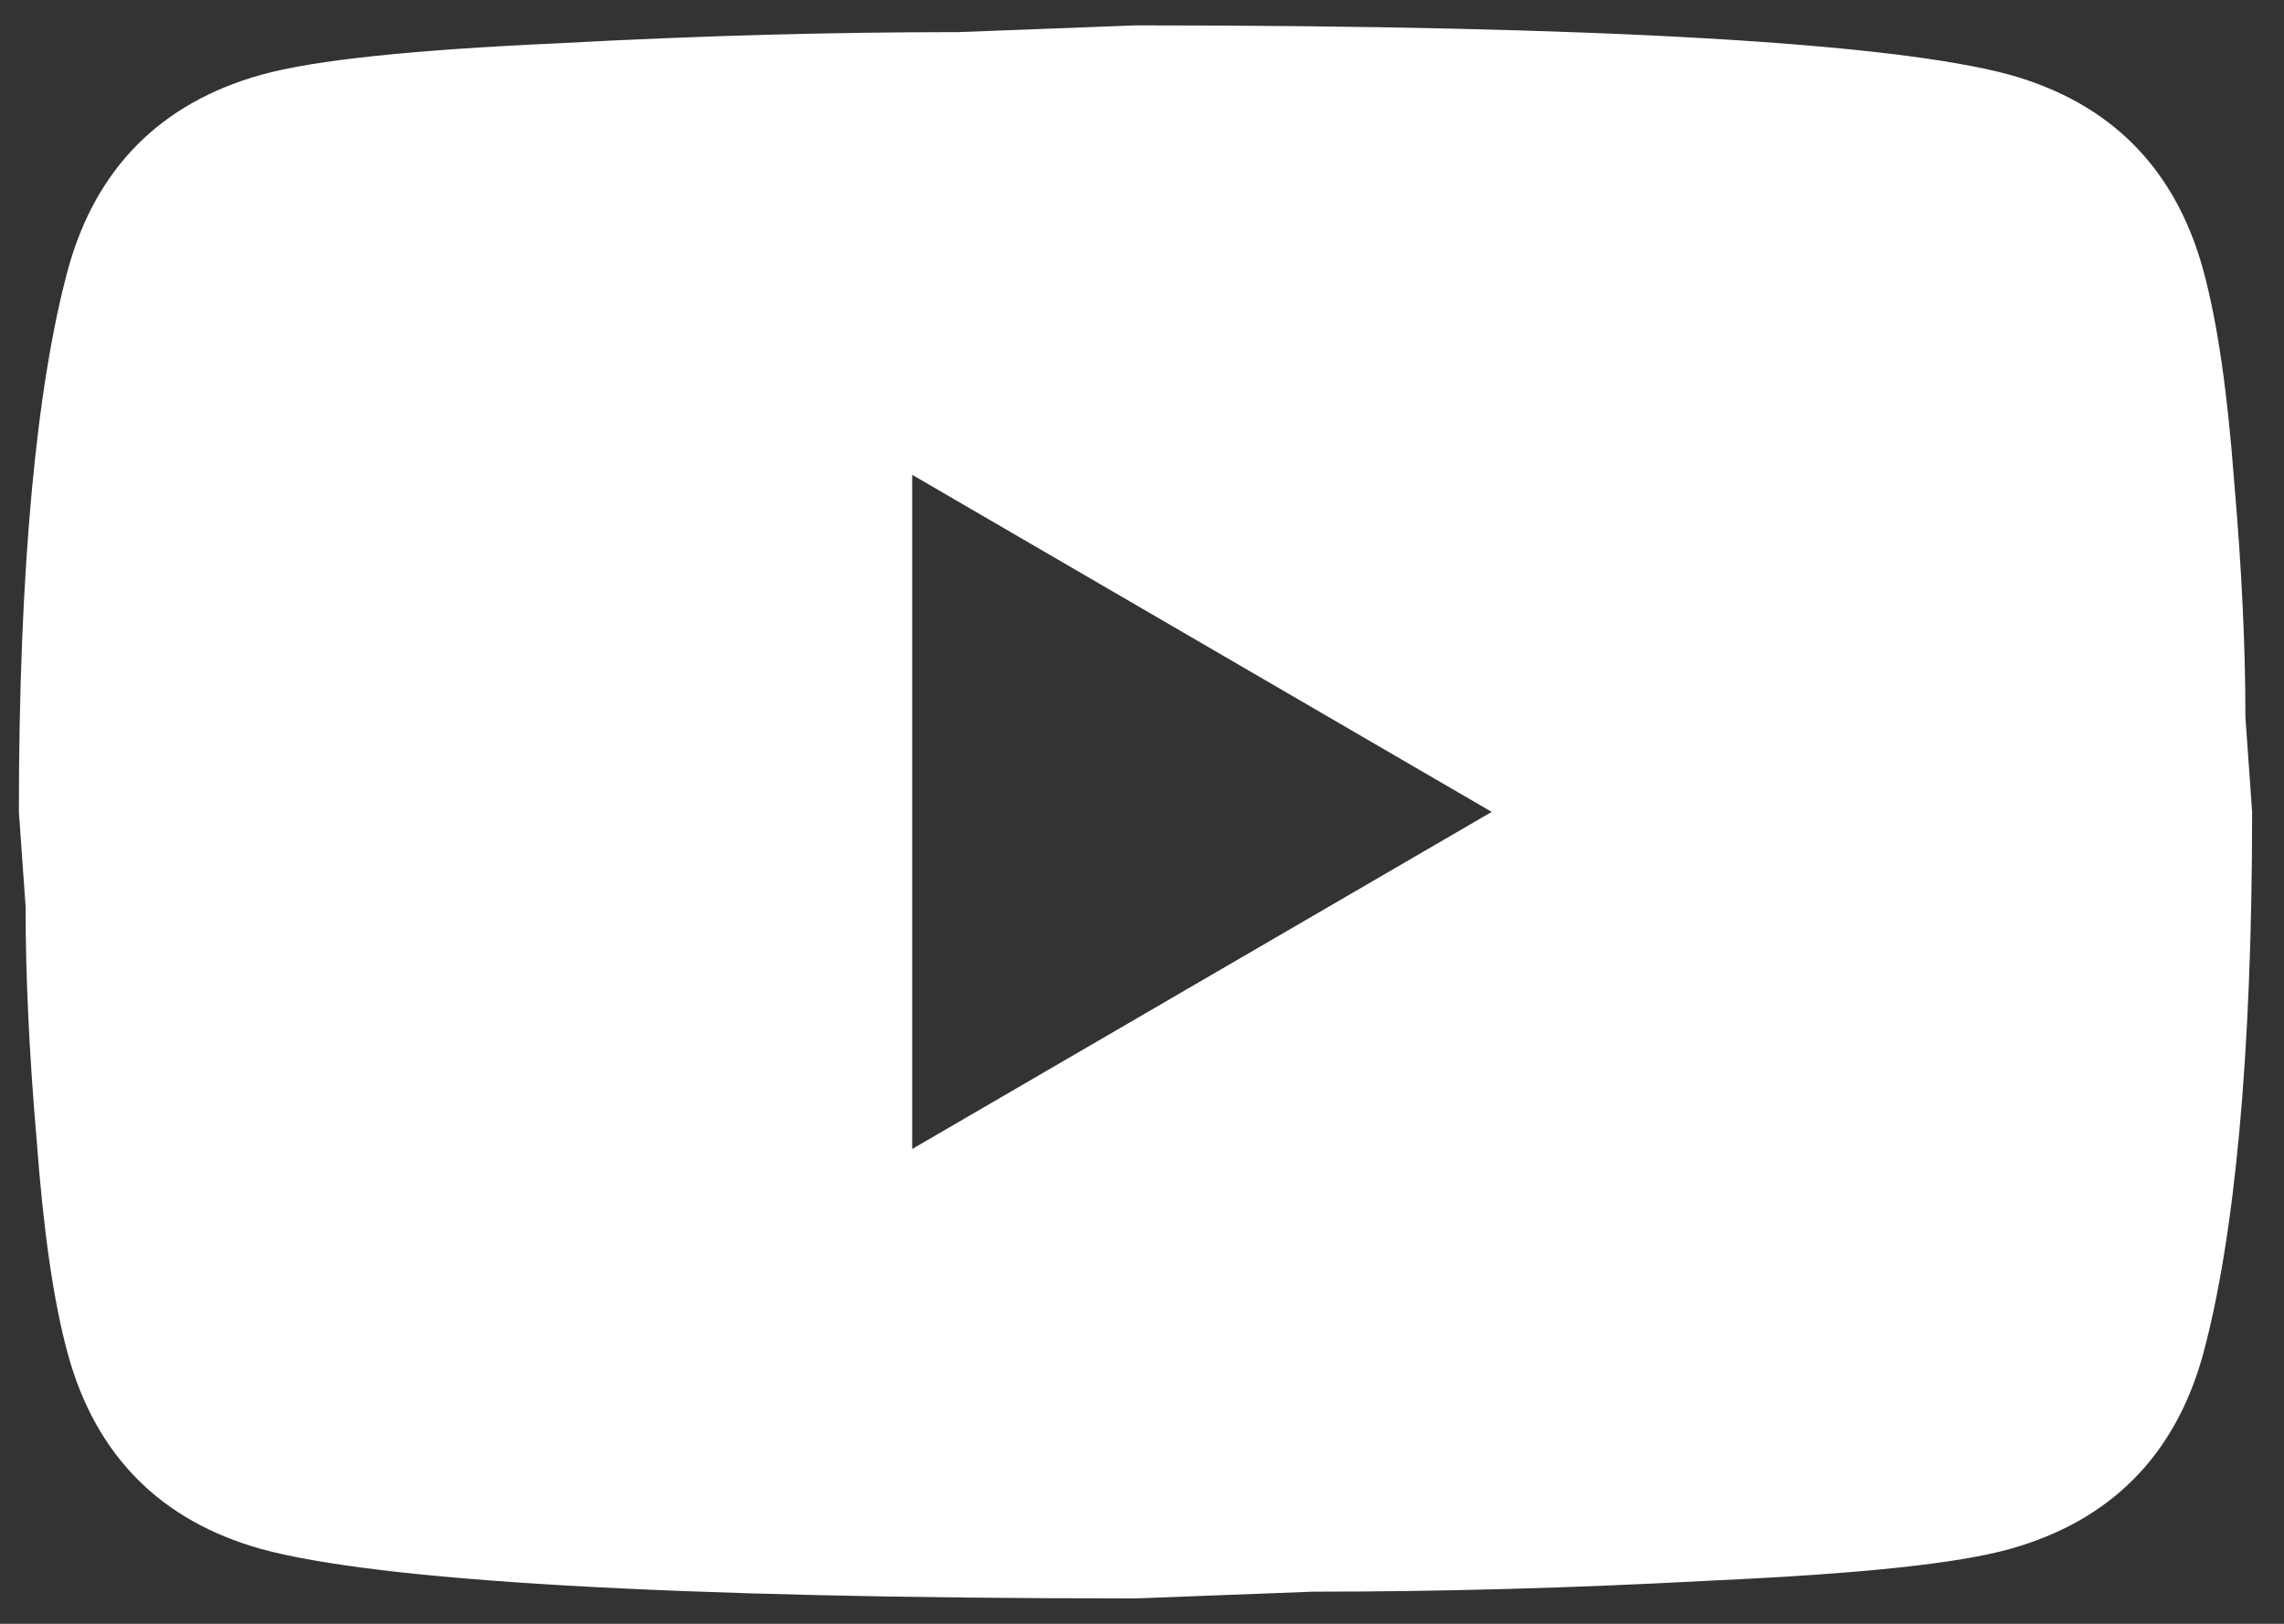 <svg width="45" height="32" viewBox="0 0 45 32" fill="none" xmlns="http://www.w3.org/2000/svg">
<rect x="0" y="0" width="45" height="32" fill="#333333" stroke="none"/>
<path d="M17.972 22.643L29.39 16L17.972 9.357V22.643ZM43.404 5.305C43.69 6.346 43.888 7.741 44.02 9.512C44.174 11.284 44.24 12.811 44.24 14.14L44.372 16C44.372 20.849 44.02 24.414 43.404 26.695C42.854 28.688 41.578 29.972 39.598 30.526C38.564 30.814 36.672 31.013 33.768 31.146C30.908 31.301 28.29 31.367 25.87 31.367L22.372 31.5C13.154 31.5 7.412 31.146 5.146 30.526C3.166 29.972 1.89 28.688 1.34 26.695C1.054 25.654 0.856 24.259 0.724 22.488C0.57 20.716 0.504 19.189 0.504 17.86L0.372 16C0.372 11.151 0.724 7.586 1.34 5.305C1.89 3.312 3.166 2.028 5.146 1.474C6.18 1.186 8.072 0.987 10.976 0.854C13.836 0.699 16.454 0.633 18.874 0.633L22.372 0.5C31.59 0.5 37.332 0.854 39.598 1.474C41.578 2.028 42.854 3.312 43.404 5.305Z" fill="white"/>
</svg>
